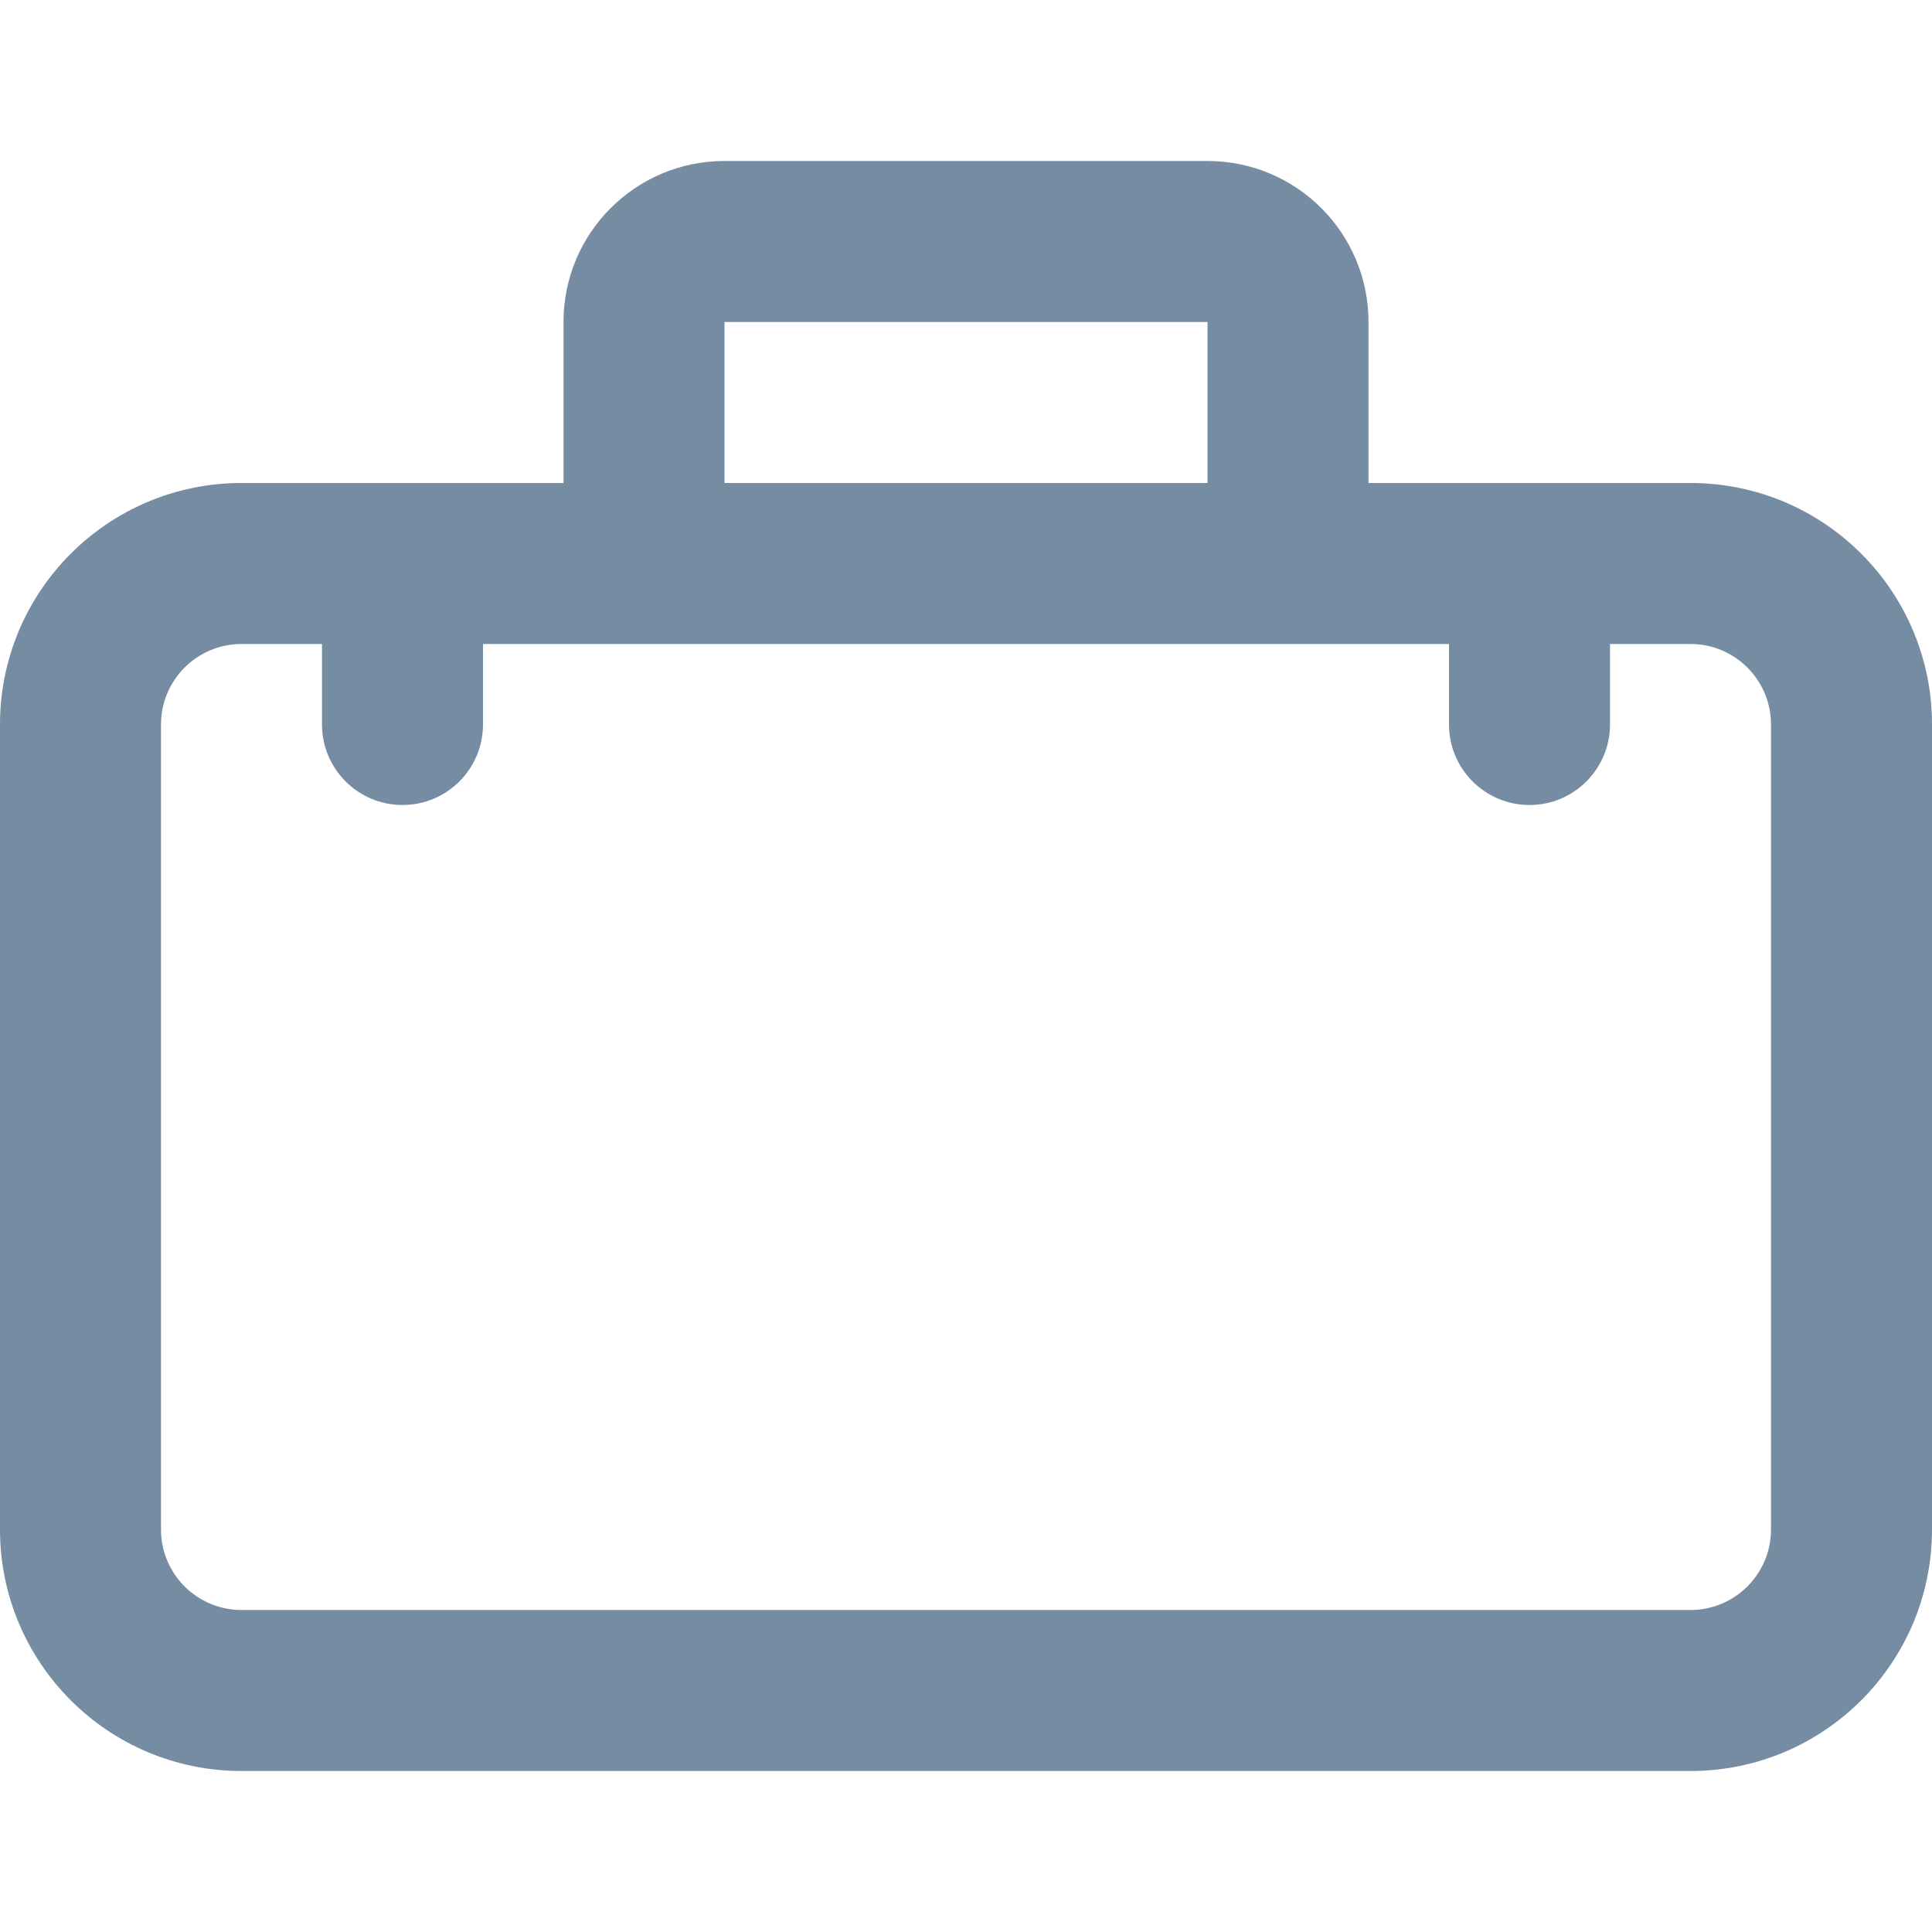 <?xml version="1.0" encoding="UTF-8"?>
<svg xmlns="http://www.w3.org/2000/svg" width="24" height="24" viewBox="0 0 24 24" fill="none">
  <path fill-rule="evenodd" clip-rule="evenodd" d="M20 8V9C20 9.552 19.552 10 19 10C18.448 10 18 9.552 18 9V8H6V9C6 9.552 5.552 10 5 10C4.448 10 4 9.552 4 9V8H3C2.448 8 2 8.448 2 9V19C2 19.552 2.448 20 3 20H21C21.552 20 22 19.552 22 19V9C22 8.448 21.552 8 21 8H20ZM7 6V4C7 2.895 7.895 2 9 2H15C16.105 2 17 2.895 17 4V6H21C22.657 6 24 7.343 24 9V19C24 20.657 22.657 22 21 22H3C1.343 22 0 20.657 0 19V9C0 7.343 1.343 6 3 6H7ZM9 6H15V4H9V6Z" fill="#758CA3"></path>
</svg>

